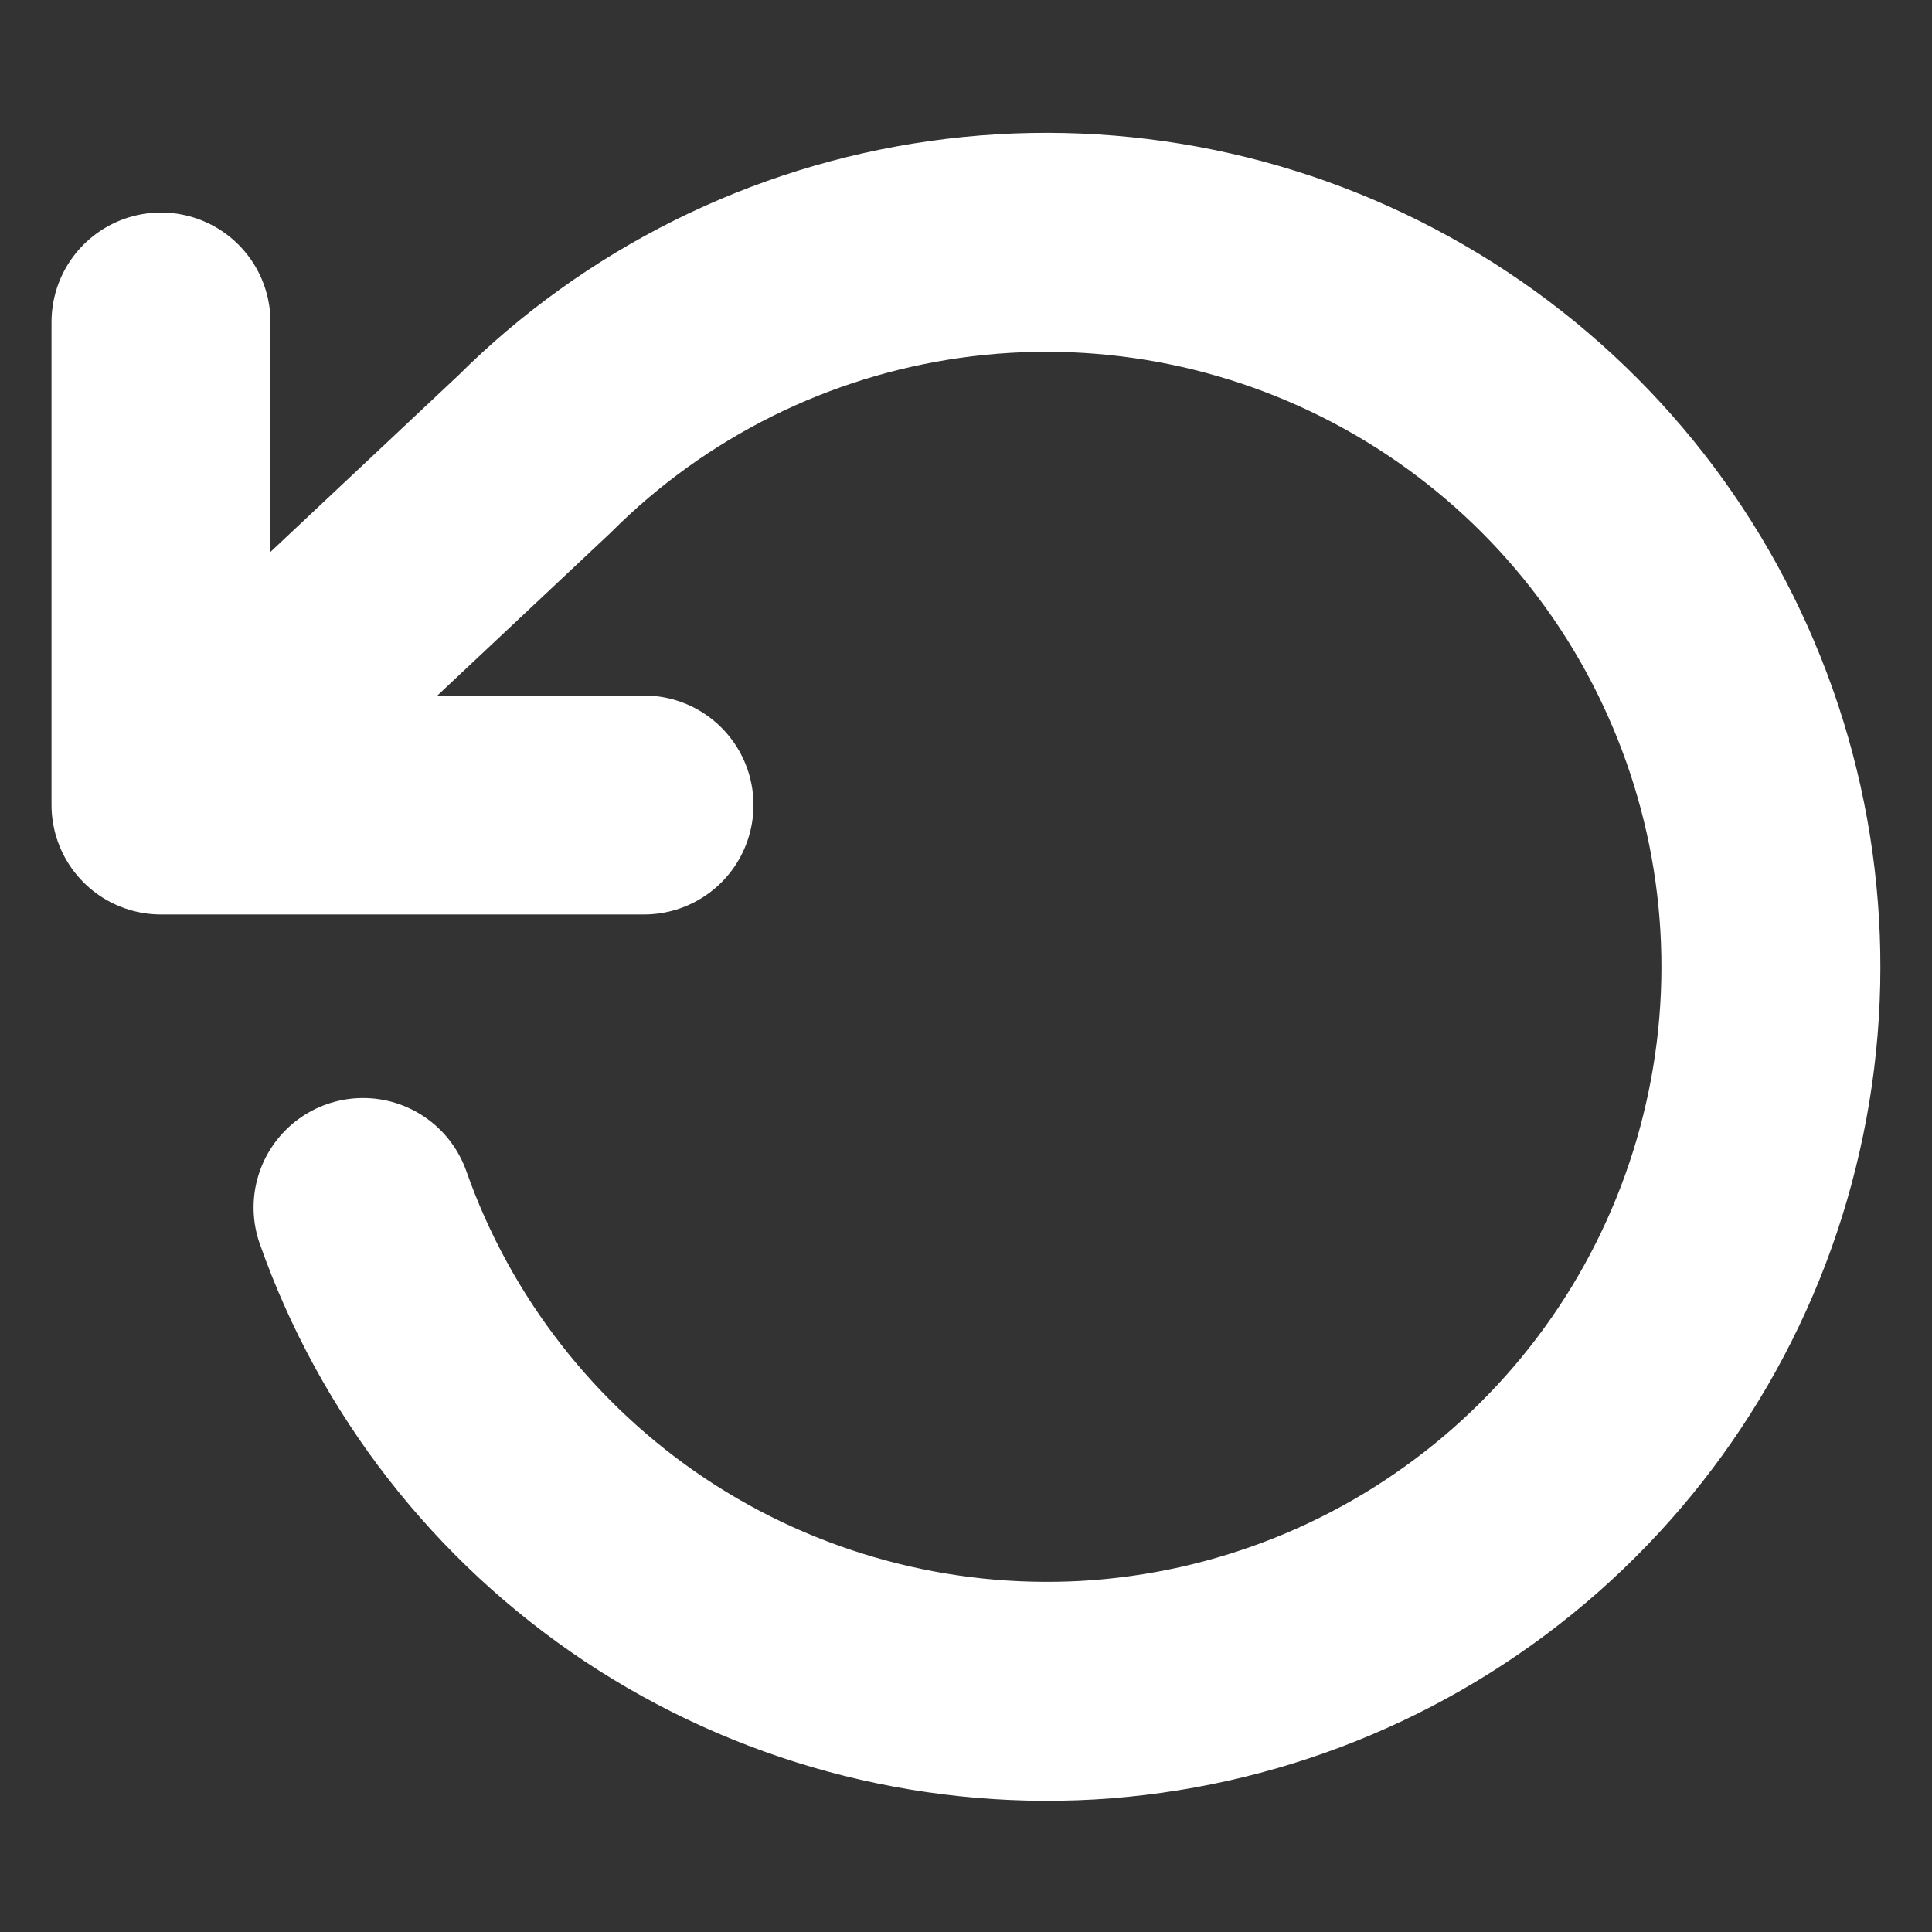 <svg width="12" height="12" viewBox="0 0 12 12" fill="none" xmlns="http://www.w3.org/2000/svg">
<rect x="0" y="0" width="12" height="12" fill="#333333" stroke="none"/>
<path d="M1 2V5M1 5H4M1 5L3.32 2.82C4.01 2.131 4.906 1.685 5.872 1.549C6.838 1.413 7.823 1.595 8.676 2.067C9.53 2.539 10.208 3.275 10.606 4.166C11.005 5.056 11.104 6.052 10.887 7.003C10.671 7.955 10.151 8.81 9.406 9.44C8.661 10.07 7.732 10.441 6.758 10.498C5.784 10.553 4.818 10.291 4.006 9.751C3.194 9.21 2.579 8.42 2.255 7.5" stroke="white" stroke-width="1.36" stroke-linecap="round" stroke-linejoin="round"/>
</svg>
